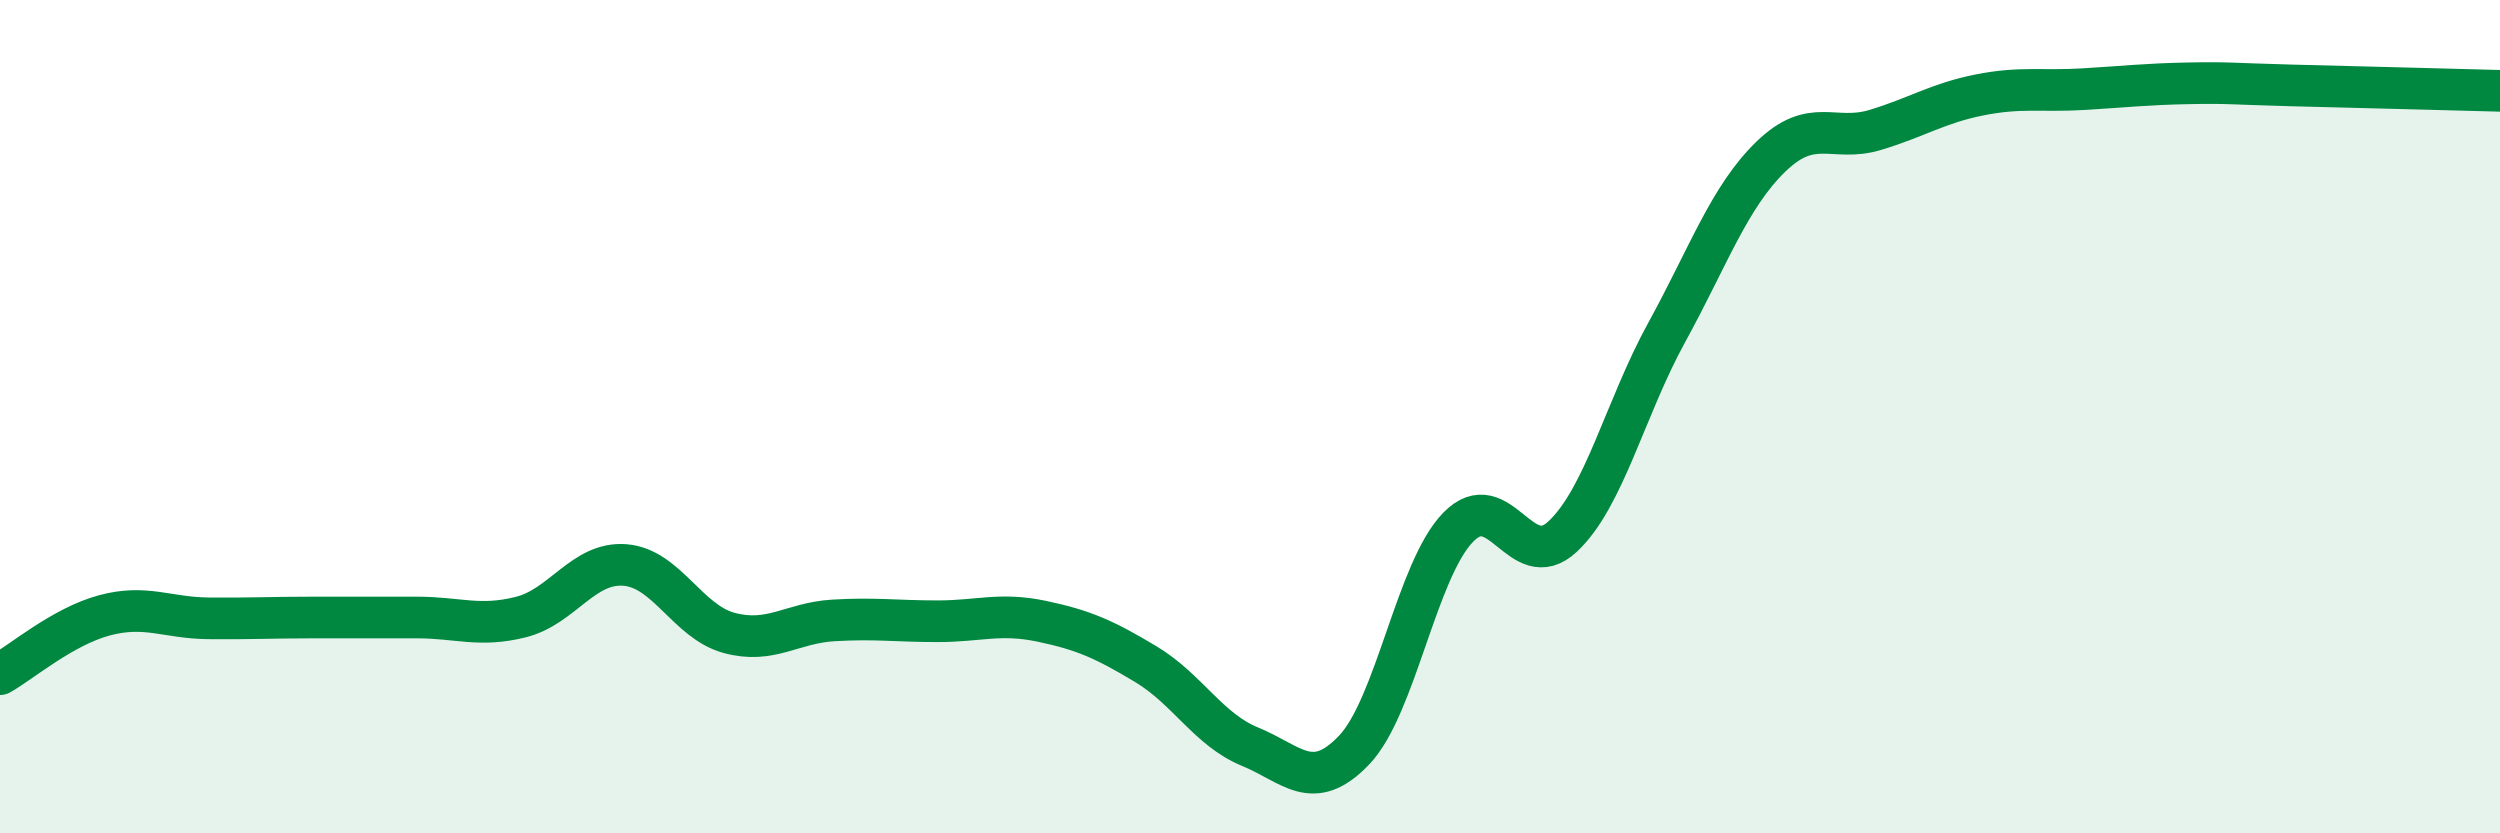 
    <svg width="60" height="20" viewBox="0 0 60 20" xmlns="http://www.w3.org/2000/svg">
      <path
        d="M 0,16.18 C 0.5,15.9 1.5,15.04 2.5,14.77 C 3.5,14.5 4,14.83 5,14.84 C 6,14.85 6.5,14.82 7.5,14.82 C 8.5,14.82 9,14.82 10,14.82 C 11,14.82 11.5,15.06 12.5,14.81 C 13.5,14.56 14,13.48 15,13.56 C 16,13.64 16.5,14.92 17.5,15.19 C 18.5,15.46 19,14.95 20,14.89 C 21,14.83 21.5,14.91 22.5,14.91 C 23.5,14.91 24,14.7 25,14.91 C 26,15.12 26.5,15.34 27.5,15.94 C 28.5,16.54 29,17.51 30,17.92 C 31,18.33 31.5,19.05 32.5,18 C 33.5,16.95 34,13.67 35,12.65 C 36,11.63 36.5,13.81 37.5,12.88 C 38.5,11.95 39,9.8 40,7.98 C 41,6.16 41.5,4.73 42.5,3.76 C 43.5,2.79 44,3.42 45,3.12 C 46,2.82 46.5,2.48 47.5,2.28 C 48.5,2.08 49,2.2 50,2.14 C 51,2.08 51.5,2.02 52.5,2 C 53.5,1.98 53.5,2.01 55,2.05 C 56.5,2.09 59,2.15 60,2.18L60 20L0 20Z"
        fill="#008740"
        opacity="0.1"
        stroke-linecap="round"
        stroke-linejoin="round"
      />
      <path
        d="M 0,16.18 C 0.5,15.9 1.5,15.04 2.5,14.77 C 3.5,14.5 4,14.83 5,14.84 C 6,14.85 6.5,14.82 7.5,14.82 C 8.5,14.82 9,14.82 10,14.82 C 11,14.82 11.5,15.06 12.5,14.81 C 13.5,14.56 14,13.48 15,13.56 C 16,13.64 16.5,14.92 17.5,15.19 C 18.5,15.46 19,14.95 20,14.89 C 21,14.83 21.5,14.91 22.5,14.91 C 23.5,14.91 24,14.7 25,14.91 C 26,15.12 26.5,15.34 27.5,15.94 C 28.5,16.54 29,17.51 30,17.92 C 31,18.33 31.5,19.05 32.5,18 C 33.5,16.95 34,13.67 35,12.65 C 36,11.63 36.5,13.81 37.5,12.88 C 38.5,11.95 39,9.8 40,7.98 C 41,6.16 41.5,4.73 42.5,3.76 C 43.5,2.79 44,3.42 45,3.12 C 46,2.82 46.5,2.48 47.5,2.28 C 48.5,2.08 49,2.2 50,2.14 C 51,2.08 51.5,2.02 52.5,2 C 53.5,1.98 53.5,2.01 55,2.05 C 56.5,2.09 59,2.15 60,2.18"
        stroke="#008740"
        stroke-width="1"
        fill="none"
        stroke-linecap="round"
        stroke-linejoin="round"
      />
    </svg>
  